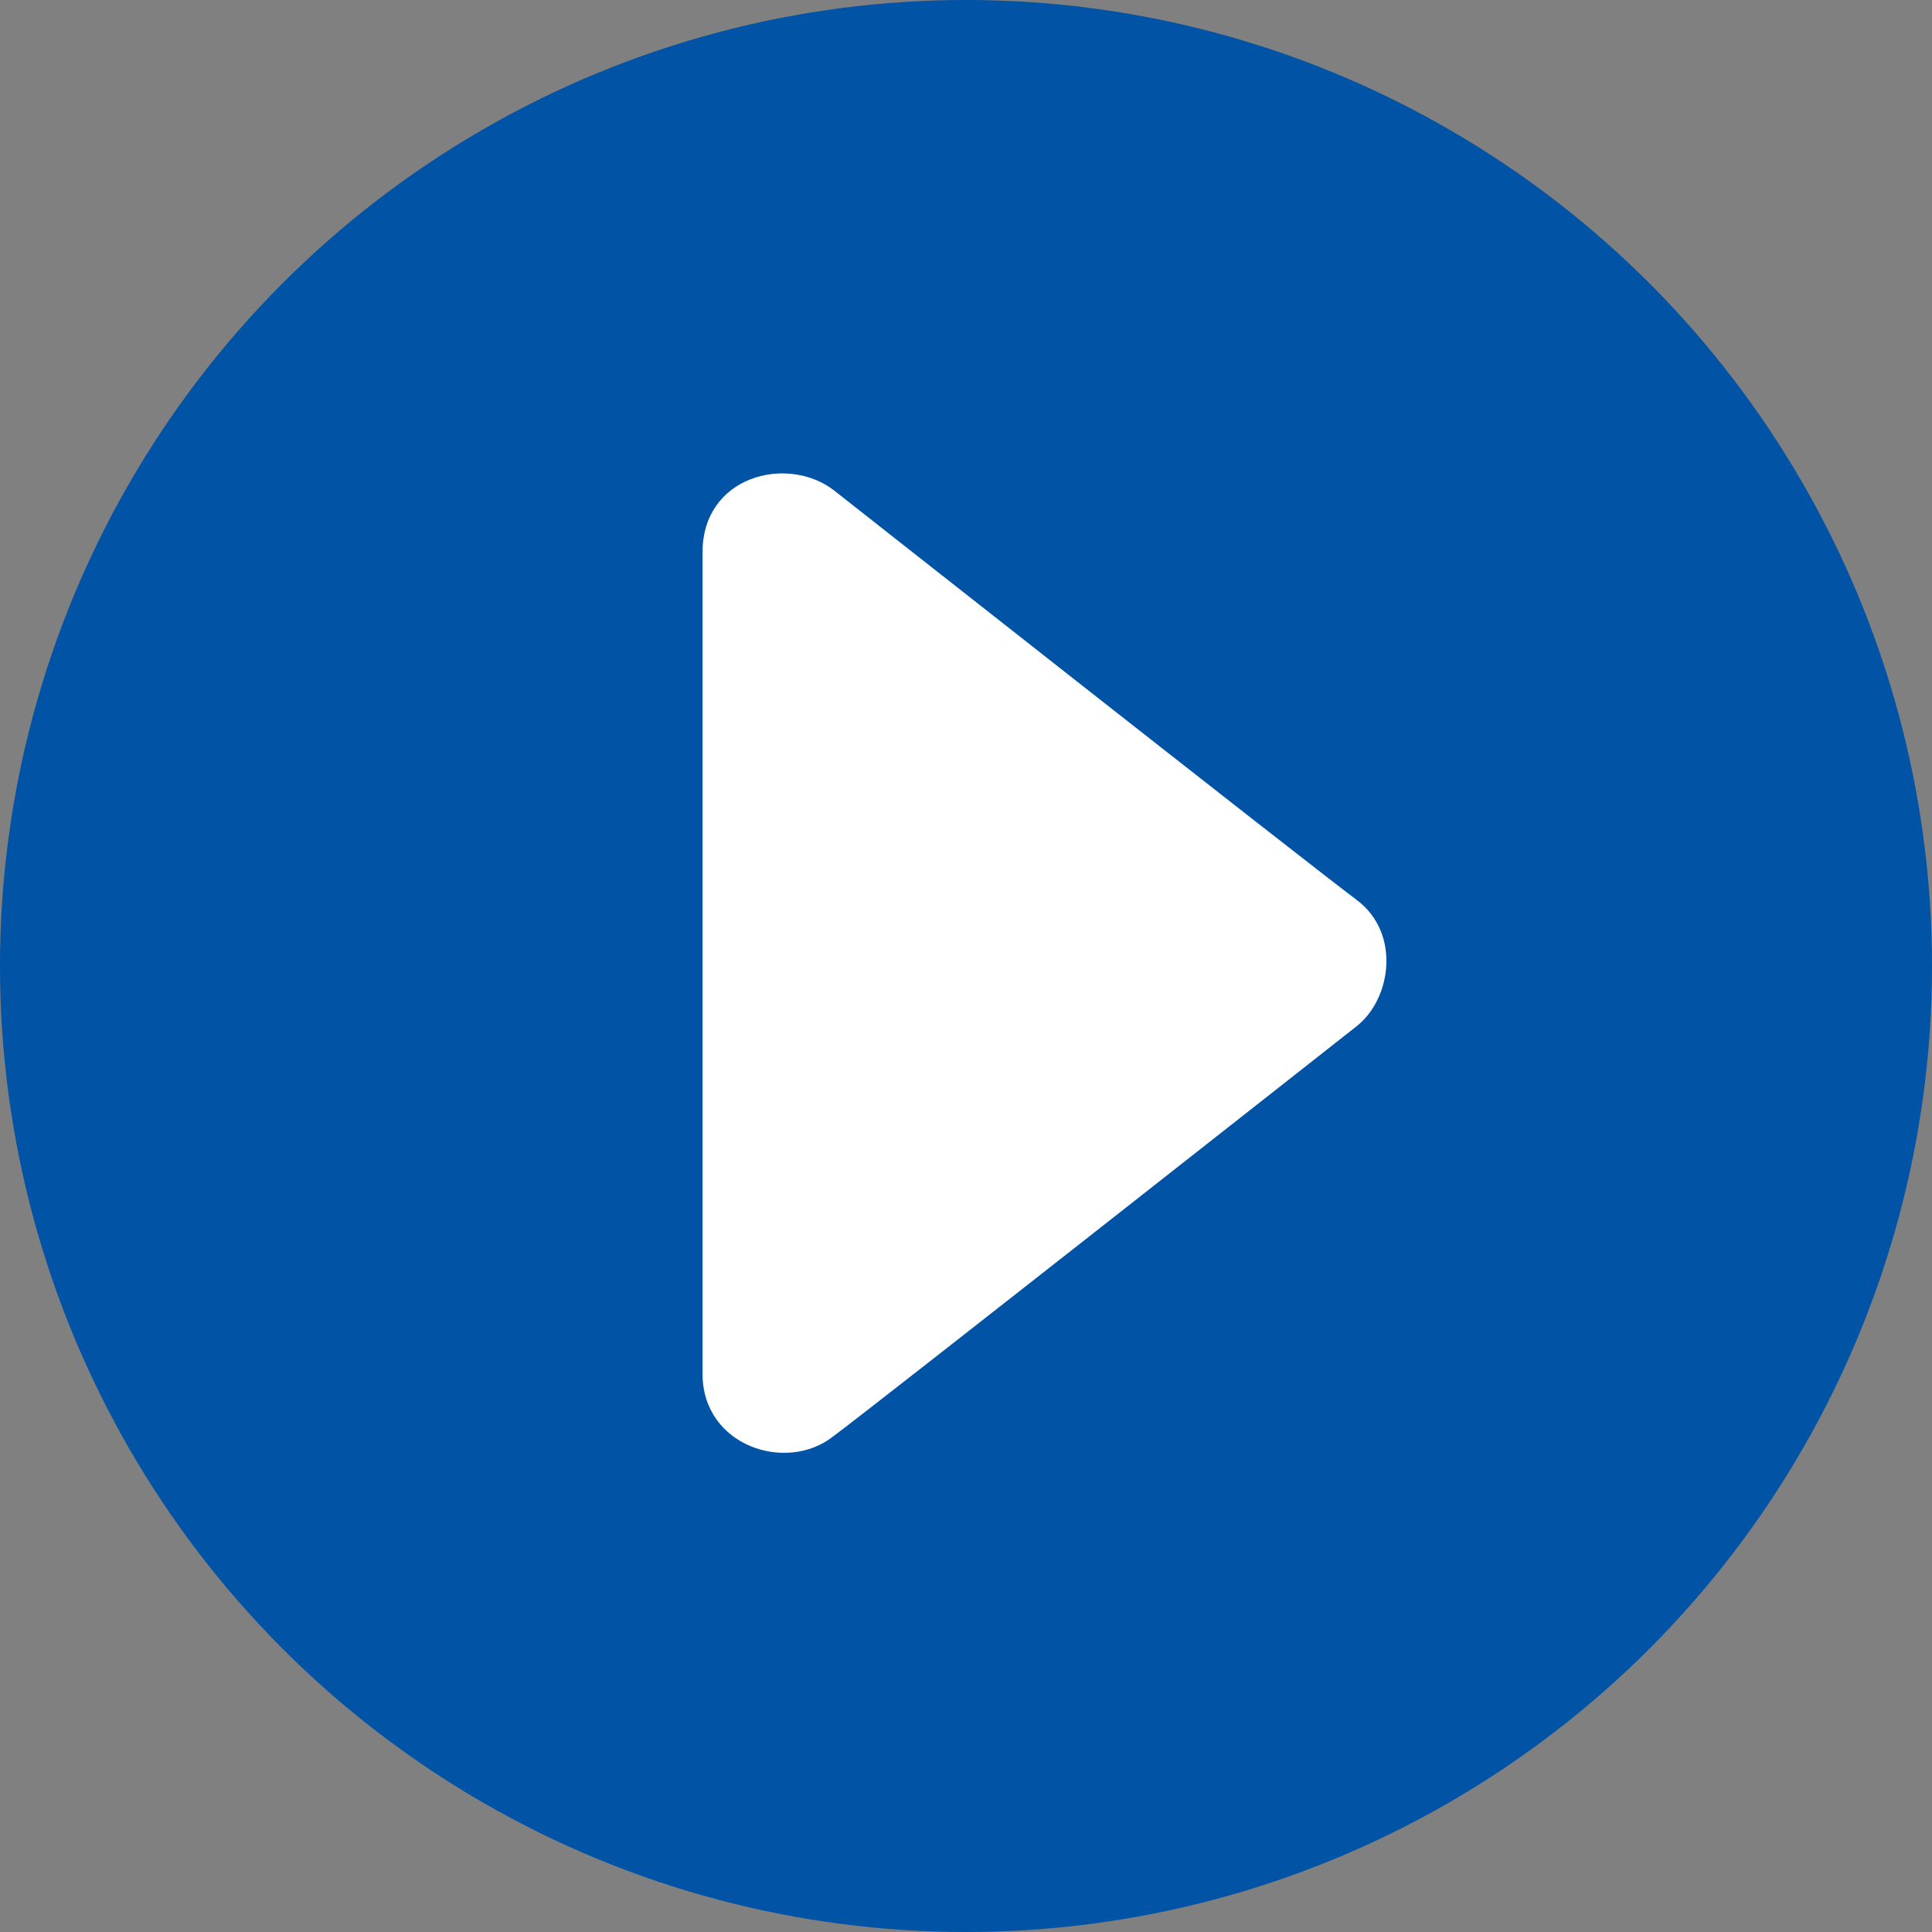 <svg xmlns="http://www.w3.org/2000/svg" viewBox="0 0 99 99" aria-hidden="true"><rect x="0" y="0" width="99" height="99" fill="#808080" stroke="none"/><circle fill="#0153a6" cx="49.5" cy="49.5" r="49.5"></circle><path fill="#ffffff" d="M69.5 52.6s-24.9 19.6-26.8 21c-2.4 1.9-6.7.5-6.7-3.2V28.3c0-3.9 4.3-5 6.7-3.2 0 0 24 18.9 26.8 21 2.3 1.7 1.8 5.1 0 6.5z"></path></svg>